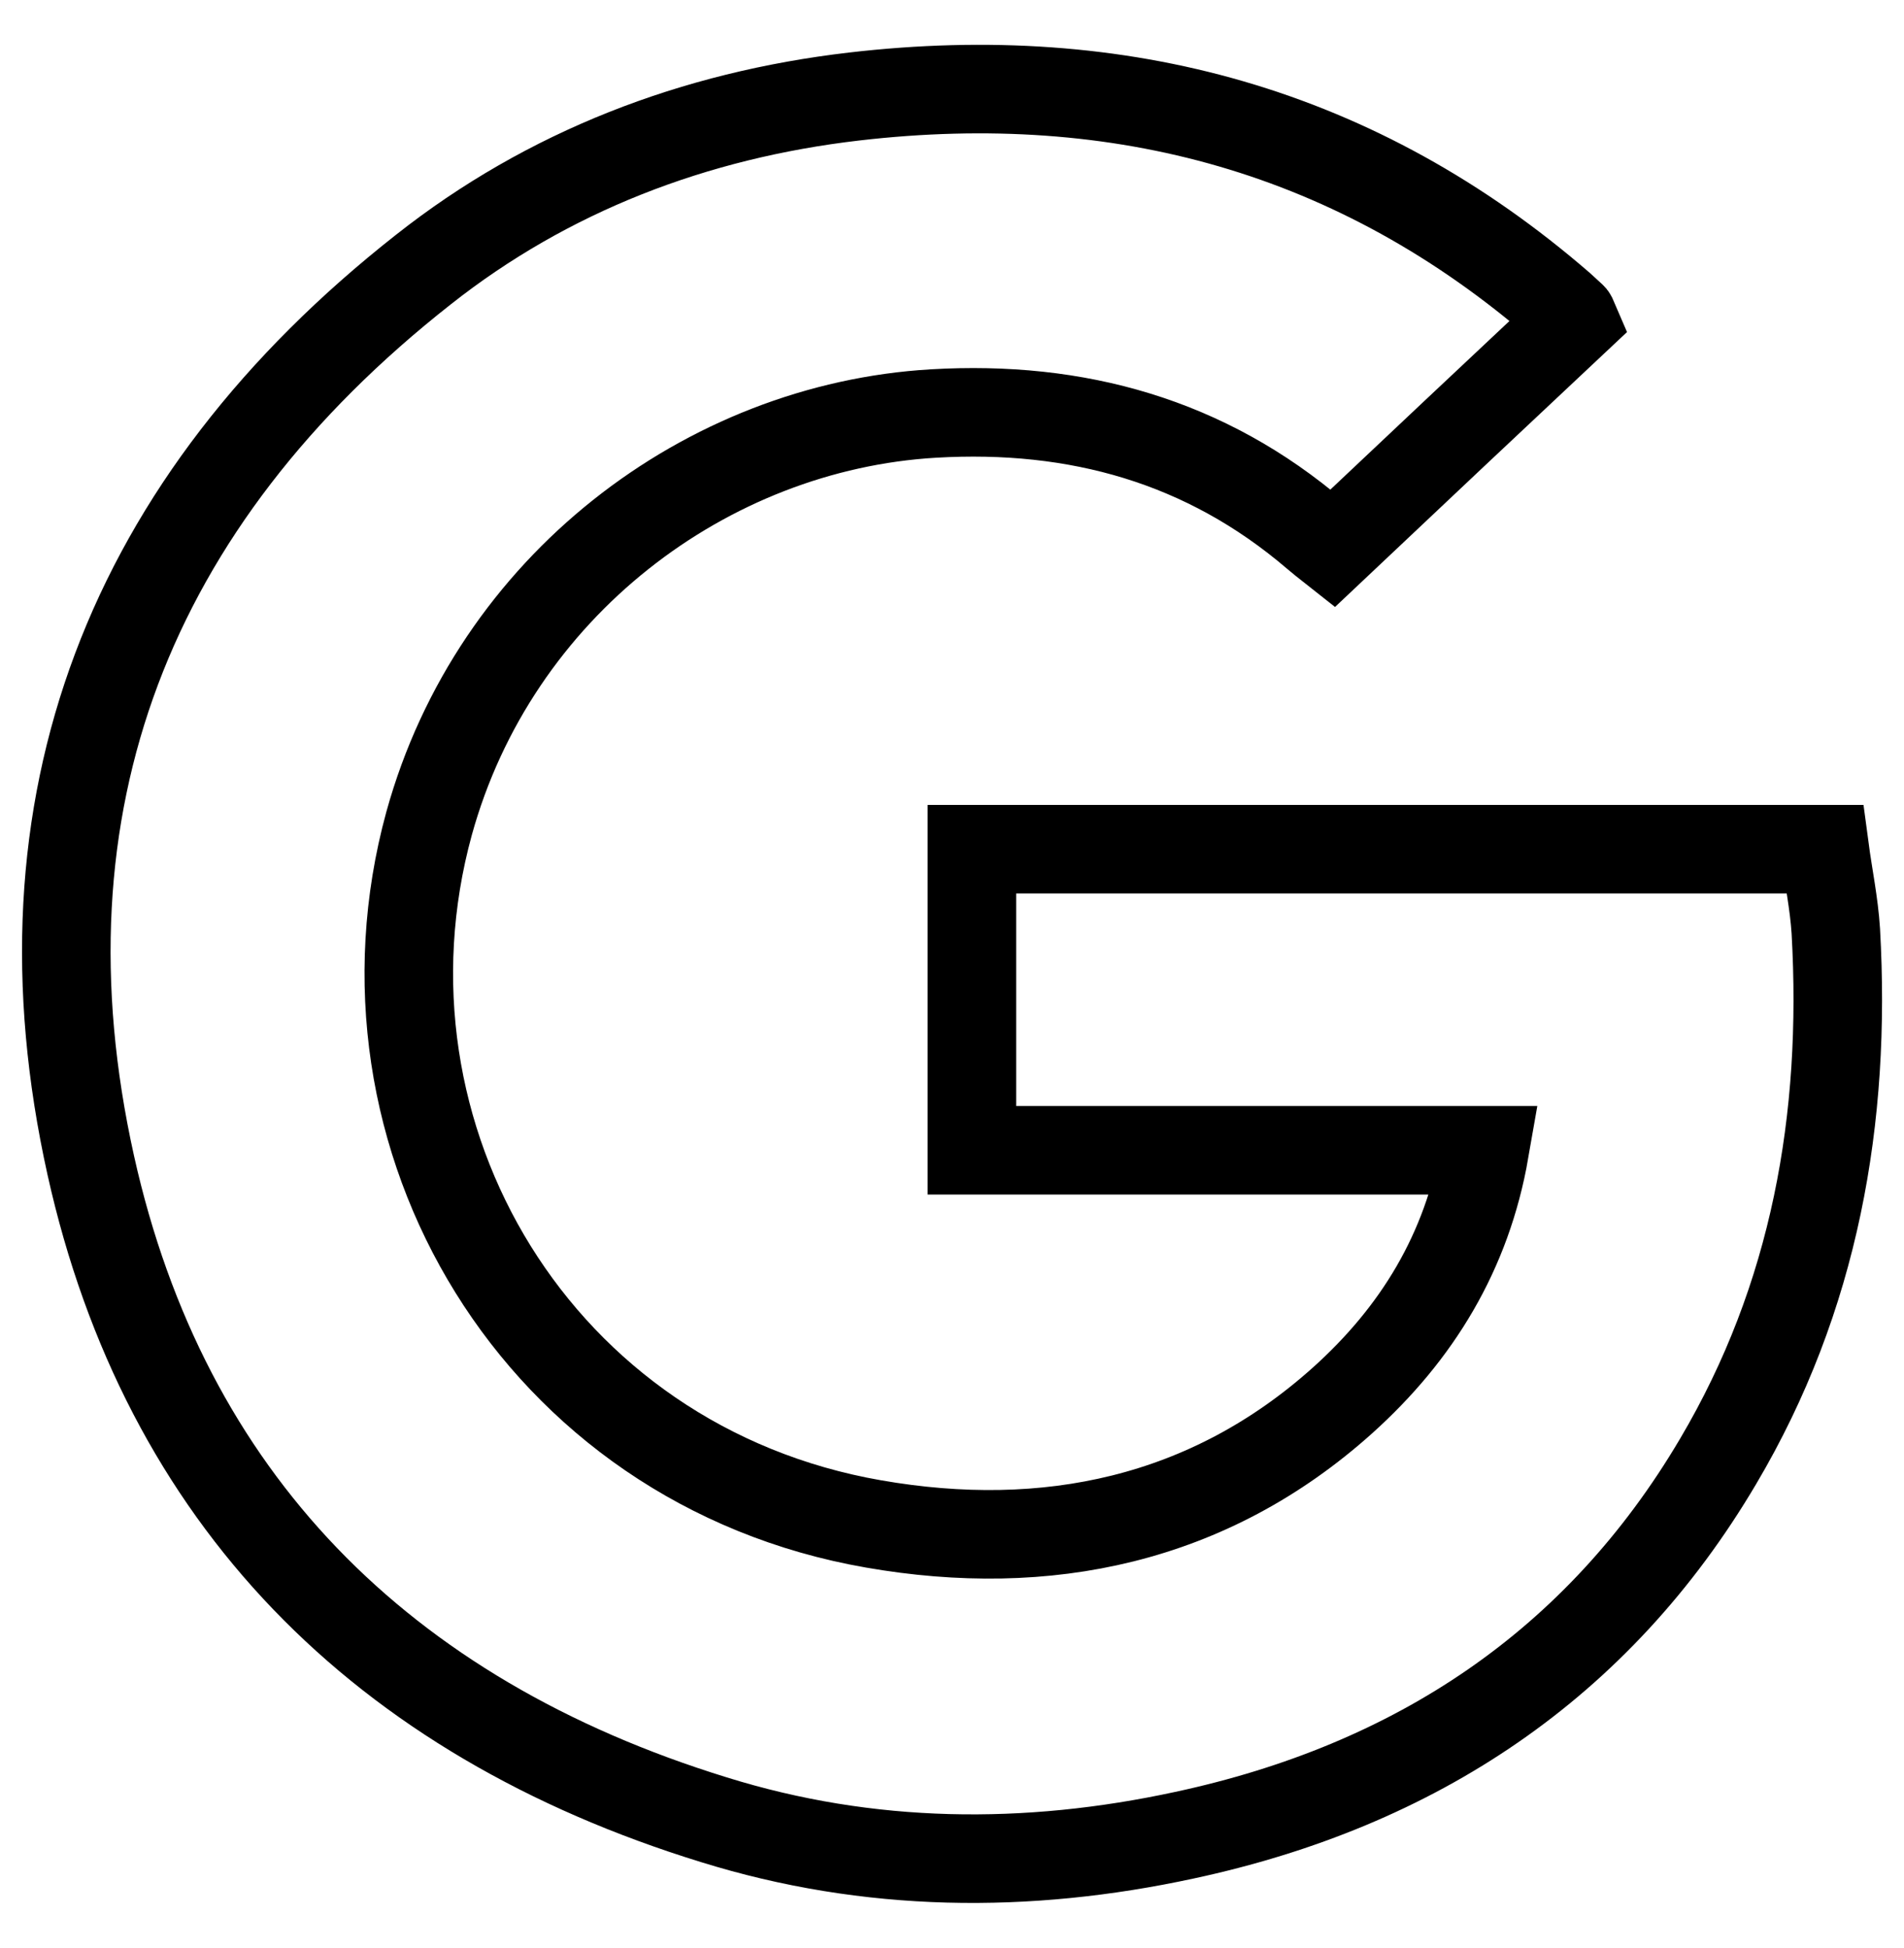 <?xml version="1.0" encoding="utf-8"?>
<!-- Generator: Adobe Illustrator 25.2.0, SVG Export Plug-In . SVG Version: 6.00 Build 0)  -->
<svg version="1.1" id="Layer_1" xmlns="http://www.w3.org/2000/svg" xmlns:xlink="http://www.w3.org/1999/xlink" x="0px" y="0px"
	 viewBox="0 0 43 44" style="enable-background:new 0 0 43 44;" xml:space="preserve">
<style type="text/css">
	.st0{fill:none;stroke:#999999;stroke-width:0.14;stroke-miterlimit:10;}
	.st1{fill:none;stroke:#999999;stroke-width:0.07;stroke-miterlimit:10;stroke-dasharray:1.684;}
	.st2{fill:#006EF8;}
	.st3{fill:#F63395;}
	.st4{fill:#FFBB36;}
	.st5{fill:#A436D2;}
	.st6{fill:#FF0000;}
	.st7{fill:#00CCFF;}
	.st8{fill:#00D954;}
	.st9{fill:#FFFFFF;}
	.st10{fill:url(#SVGID_1_);}
	.st11{fill:#0080FF;}
	.st12{fill-rule:evenodd;clip-rule:evenodd;fill:#FF1753;}
	.st13{fill-rule:evenodd;clip-rule:evenodd;fill:#FFFFFF;}
	.st14{fill-rule:evenodd;clip-rule:evenodd;fill:#00C9D0;}
	.st15{fill:url(#SVGID_2_);}
	.st16{fill:url(#SVGID_3_);}
	.st17{fill:url(#SVGID_4_);}
	.st18{fill-rule:evenodd;clip-rule:evenodd;fill:#FF0000;}
	.st19{fill-rule:evenodd;clip-rule:evenodd;fill:#00D954;}
	.st20{fill-rule:evenodd;clip-rule:evenodd;}
	.st21{fill:none;stroke:#000000;stroke-width:2;stroke-miterlimit:10;}
	.st22{fill:none;stroke:#000000;stroke-width:1.88;stroke-miterlimit:10;}
	.st23{fill:url(#SVGID_5_);}
	.st24{fill:url(#SVGID_6_);}
	.st25{fill:url(#SVGID_7_);}
	.st26{fill:#2967B0;}
	.st27{fill:#FDFDFD;}
	.st28{fill:#F46323;}
</style>
<g>
	<path class="st21" d="M35.55,7.25c-1.81,1.7-3.63,3.41-5.46,5.14c-0.14-0.11-0.26-0.21-0.38-0.31c-2.48-2.12-5.39-2.93-8.63-2.74
		c-5.12,0.3-9.91,3.9-11.39,9.26c-1.94,7.08,2.45,14.5,10.04,15.82c3.9,0.68,7.57-0.08,10.59-2.79c1.68-1.51,2.81-3.35,3.21-5.65
		c-3.87,0-7.71,0-11.58,0c0-2.29,0-4.53,0-6.8c6.39,0,12.78,0,19.26,0c0.08,0.6,0.21,1.22,0.25,1.85c0.24,4.23-0.47,8.28-2.66,11.98
		c-2.71,4.59-6.83,7.32-12.05,8.44c-3.56,0.77-7.13,0.74-10.63-0.35C8.6,38.78,3.72,33.83,2.05,26.32c-1.81-8.15,0.86-15,7.51-20.23
		c2.81-2.22,6.12-3.49,9.73-3.91c6.02-0.7,11.38,0.77,15.96,4.74c0.08,0.07,0.16,0.15,0.24,0.22C35.51,7.15,35.52,7.18,35.55,7.25z"
		/>
</g>
</svg>
